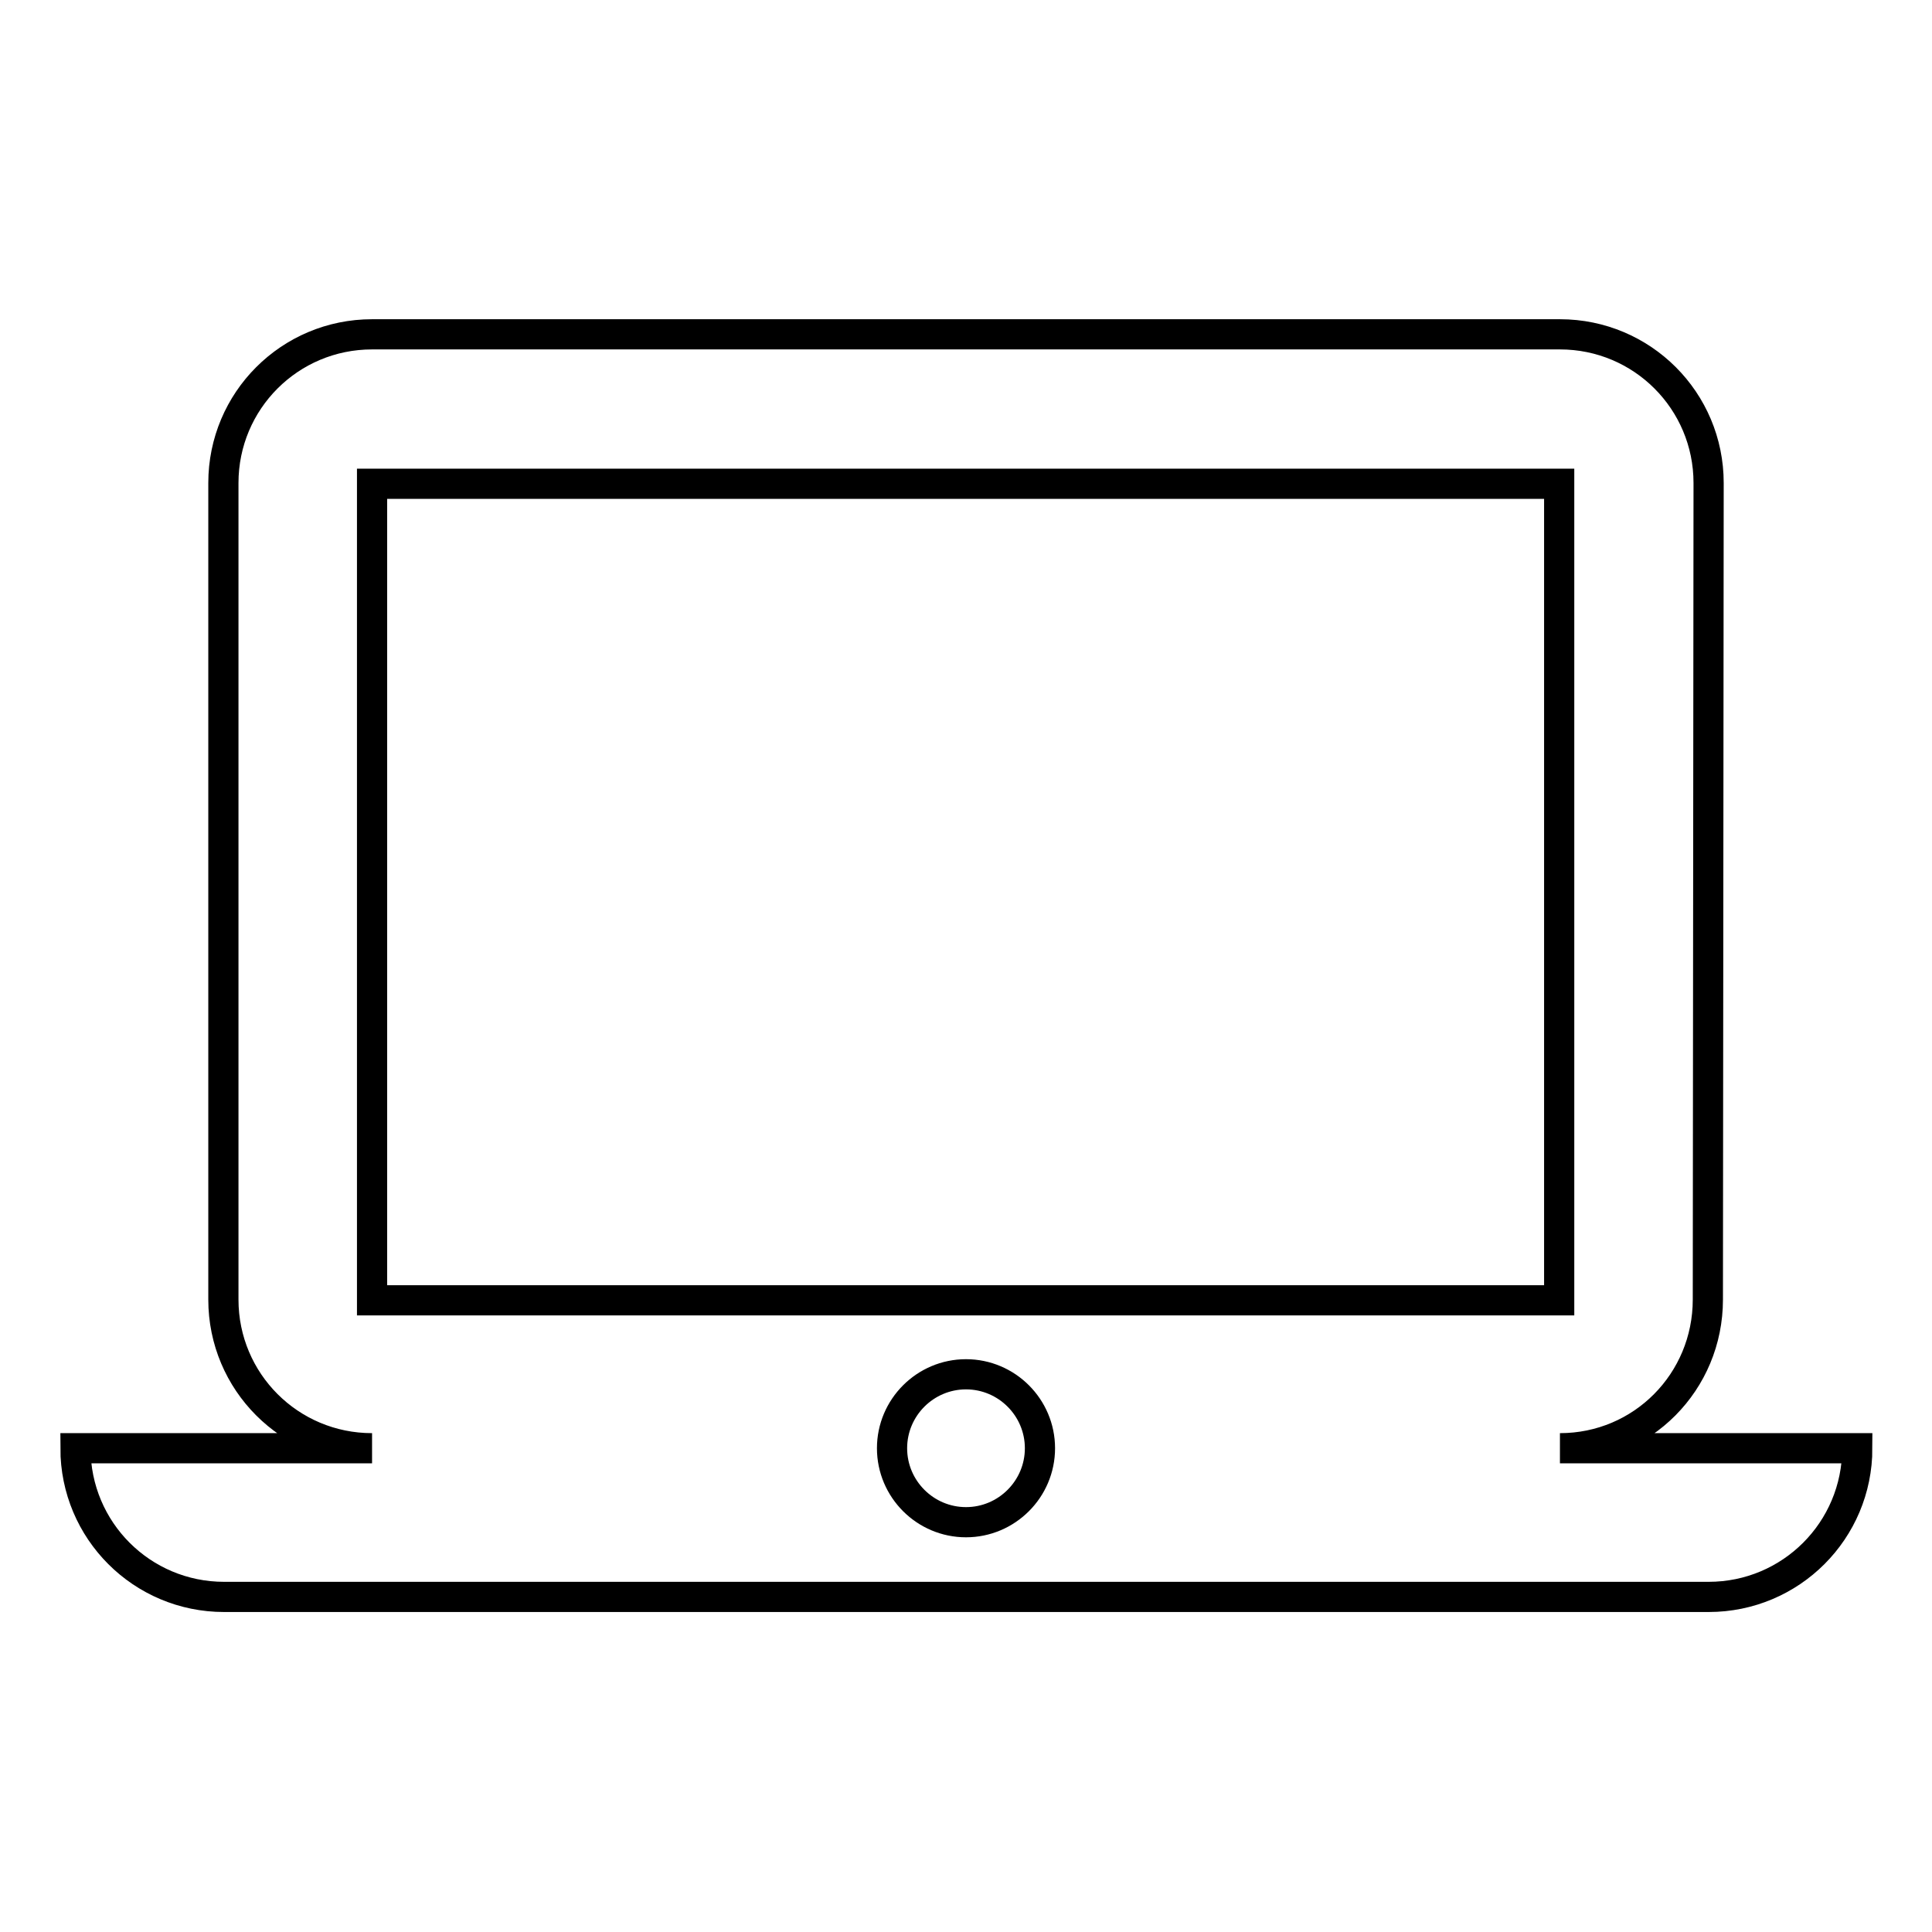 <?xml version="1.0" encoding="utf-8"?>
<!-- Svg Vector Icons : http://www.onlinewebfonts.com/icon -->
<!DOCTYPE svg PUBLIC "-//W3C//DTD SVG 1.1//EN" "http://www.w3.org/Graphics/SVG/1.1/DTD/svg11.dtd">
<svg version="1.1" xmlns="http://www.w3.org/2000/svg" xmlns:xlink="http://www.w3.org/1999/xlink" x="0px" y="0px" viewBox="0 0 256 256" enable-background="new 0 0 256 256" xml:space="preserve">
<g> <path stroke-width="4" fill-opacity="0" stroke="#000000"  d="M206.7,191.9c10.9,0,19.6-8.8,19.6-19.7l0.1-108.2c0-10.9-8.8-19.7-19.7-19.7H49.3 c-10.9,0-19.7,8.8-19.7,19.7v108.2c0,10.9,8.8,19.7,19.7,19.7H10c0,10.9,8.8,19.7,19.7,19.7h196.7c10.9,0,19.7-8.8,19.7-19.7H206.7 z M49.3,64.1h157.3v108.2H49.3V64.1z M128,201.7c-5.4,0-9.8-4.4-9.8-9.8s4.4-9.8,9.8-9.8c5.4,0,9.8,4.4,9.8,9.8 S133.4,201.7,128,201.7z"/></g>
</svg>